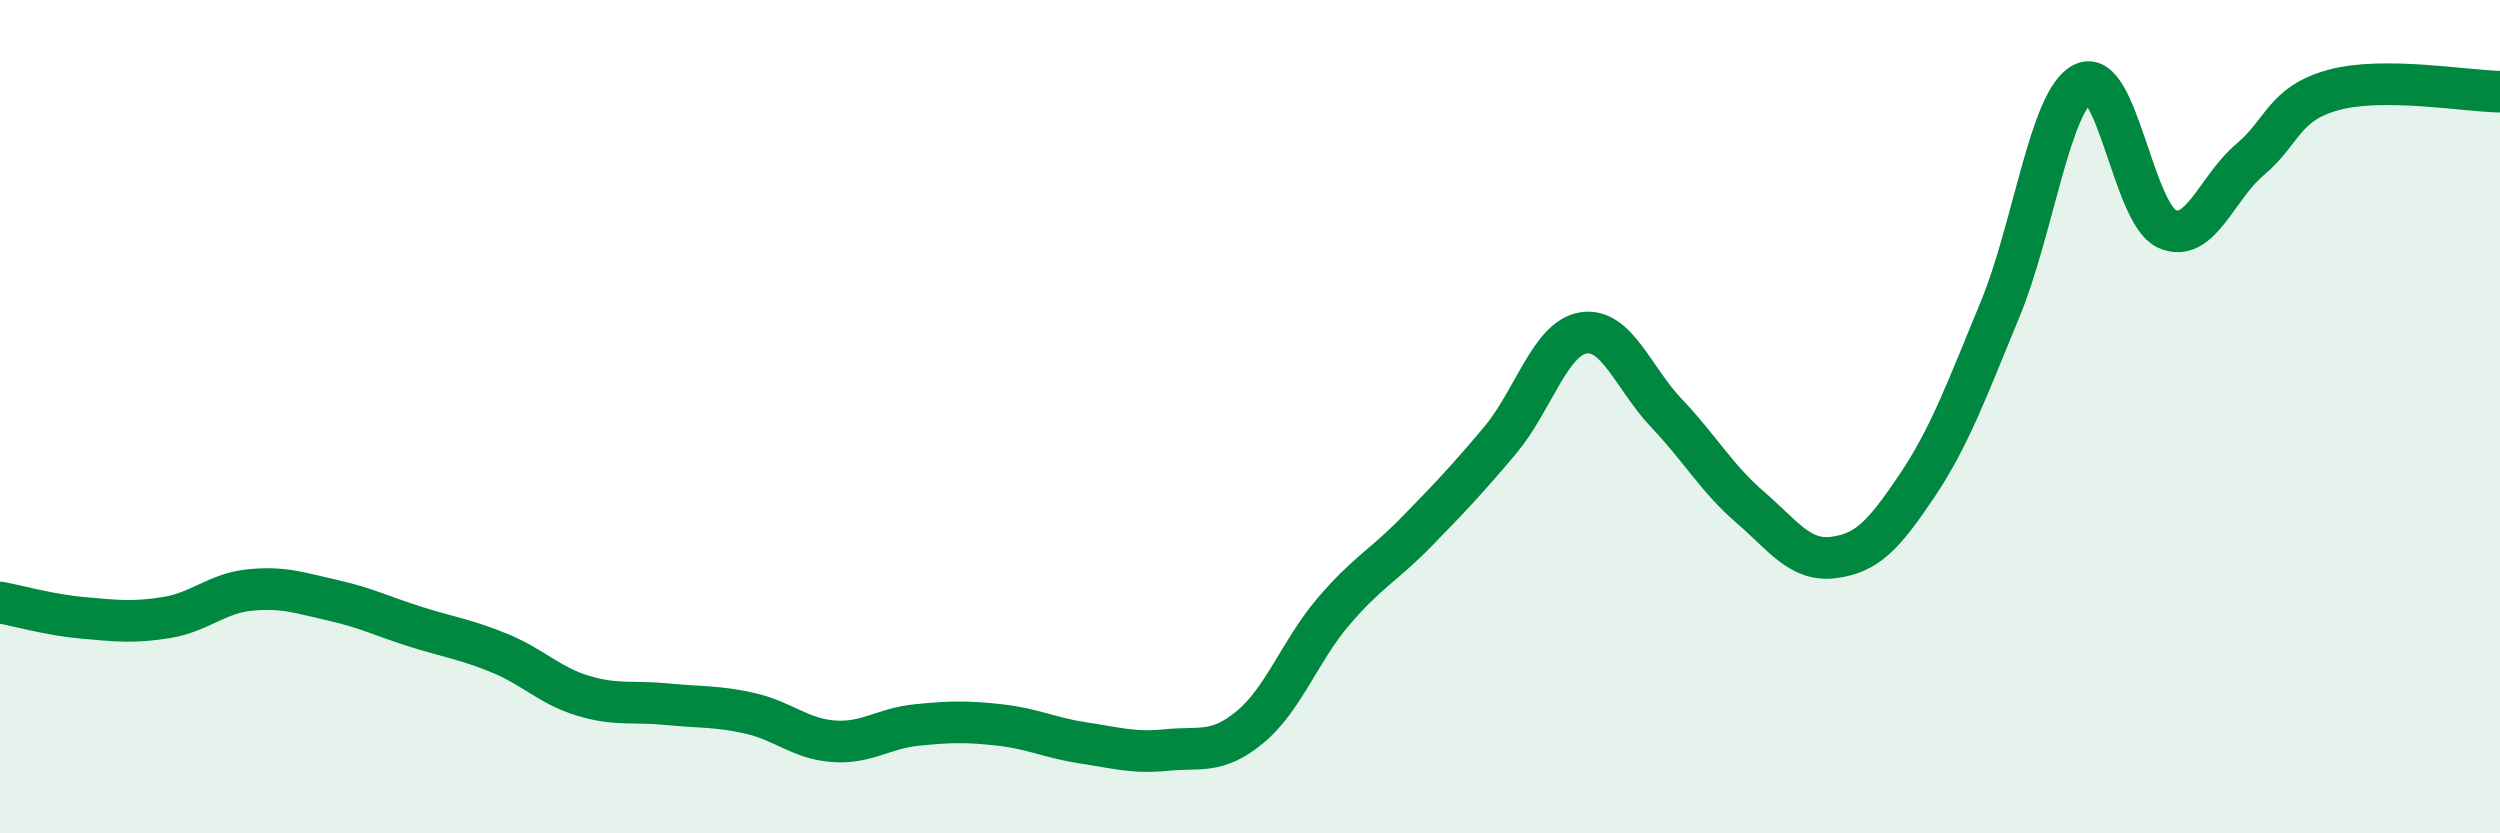 
    <svg width="60" height="20" viewBox="0 0 60 20" xmlns="http://www.w3.org/2000/svg">
      <path
        d="M 0,14.46 C 0.4,14.53 1.2,14.76 2,14.83 C 2.8,14.9 3.2,14.95 4,14.82 C 4.8,14.69 5.2,14.24 6,14.16 C 6.8,14.08 7.2,14.23 8,14.41 C 8.8,14.59 9.2,14.8 10,15.05 C 10.8,15.3 11.2,15.35 12,15.68 C 12.8,16.01 13.2,16.46 14,16.7 C 14.8,16.94 15.2,16.82 16,16.9 C 16.8,16.98 17.2,16.94 18,17.12 C 18.8,17.3 19.2,17.73 20,17.79 C 20.8,17.85 21.2,17.48 22,17.4 C 22.8,17.32 23.2,17.31 24,17.4 C 24.8,17.49 25.2,17.71 26,17.83 C 26.8,17.95 27.2,18.08 28,18 C 28.8,17.92 29.2,18.11 30,17.45 C 30.8,16.79 31.2,15.62 32,14.68 C 32.8,13.74 33.2,13.58 34,12.76 C 34.8,11.94 35.2,11.52 36,10.57 C 36.8,9.62 37.2,8.12 38,7.99 C 38.8,7.86 39.2,9.08 40,9.92 C 40.8,10.76 41.2,11.48 42,12.17 C 42.8,12.86 43.2,13.48 44,13.38 C 44.8,13.28 45.2,12.86 46,11.67 C 46.8,10.48 47.2,9.36 48,7.43 C 48.8,5.5 49.2,2.39 50,2 C 50.8,1.61 51.2,5.12 52,5.49 C 52.8,5.86 53.2,4.5 54,3.83 C 54.8,3.16 54.8,2.49 56,2.16 C 57.2,1.83 59.2,2.19 60,2.2L60 20L0 20Z"
        fill="#008740"
        opacity="0.1"
        stroke-linecap="round"
        stroke-linejoin="round"
      />
      <path
        d="M 0,14.46 C 0.4,14.53 1.2,14.76 2,14.83 C 2.8,14.9 3.2,14.95 4,14.82 C 4.8,14.69 5.2,14.24 6,14.16 C 6.8,14.08 7.2,14.23 8,14.41 C 8.8,14.59 9.2,14.8 10,15.05 C 10.8,15.3 11.2,15.35 12,15.68 C 12.8,16.01 13.2,16.46 14,16.7 C 14.8,16.94 15.2,16.82 16,16.9 C 16.8,16.98 17.2,16.94 18,17.12 C 18.8,17.3 19.2,17.73 20,17.79 C 20.8,17.85 21.2,17.48 22,17.4 C 22.8,17.32 23.2,17.31 24,17.4 C 24.8,17.49 25.2,17.71 26,17.83 C 26.8,17.95 27.2,18.08 28,18 C 28.8,17.92 29.2,18.11 30,17.45 C 30.8,16.79 31.2,15.62 32,14.68 C 32.8,13.74 33.2,13.58 34,12.76 C 34.8,11.94 35.2,11.52 36,10.57 C 36.8,9.62 37.2,8.12 38,7.99 C 38.8,7.86 39.2,9.08 40,9.92 C 40.8,10.76 41.2,11.48 42,12.17 C 42.8,12.86 43.2,13.48 44,13.38 C 44.8,13.28 45.2,12.86 46,11.67 C 46.8,10.48 47.2,9.36 48,7.43 C 48.8,5.5 49.2,2.39 50,2 C 50.8,1.61 51.2,5.12 52,5.49 C 52.8,5.86 53.2,4.5 54,3.83 C 54.8,3.16 54.8,2.49 56,2.16 C 57.2,1.83 59.2,2.19 60,2.2"
        stroke="#008740"
        stroke-width="1"
        fill="none"
        stroke-linecap="round"
        stroke-linejoin="round"
      />
    </svg>
  